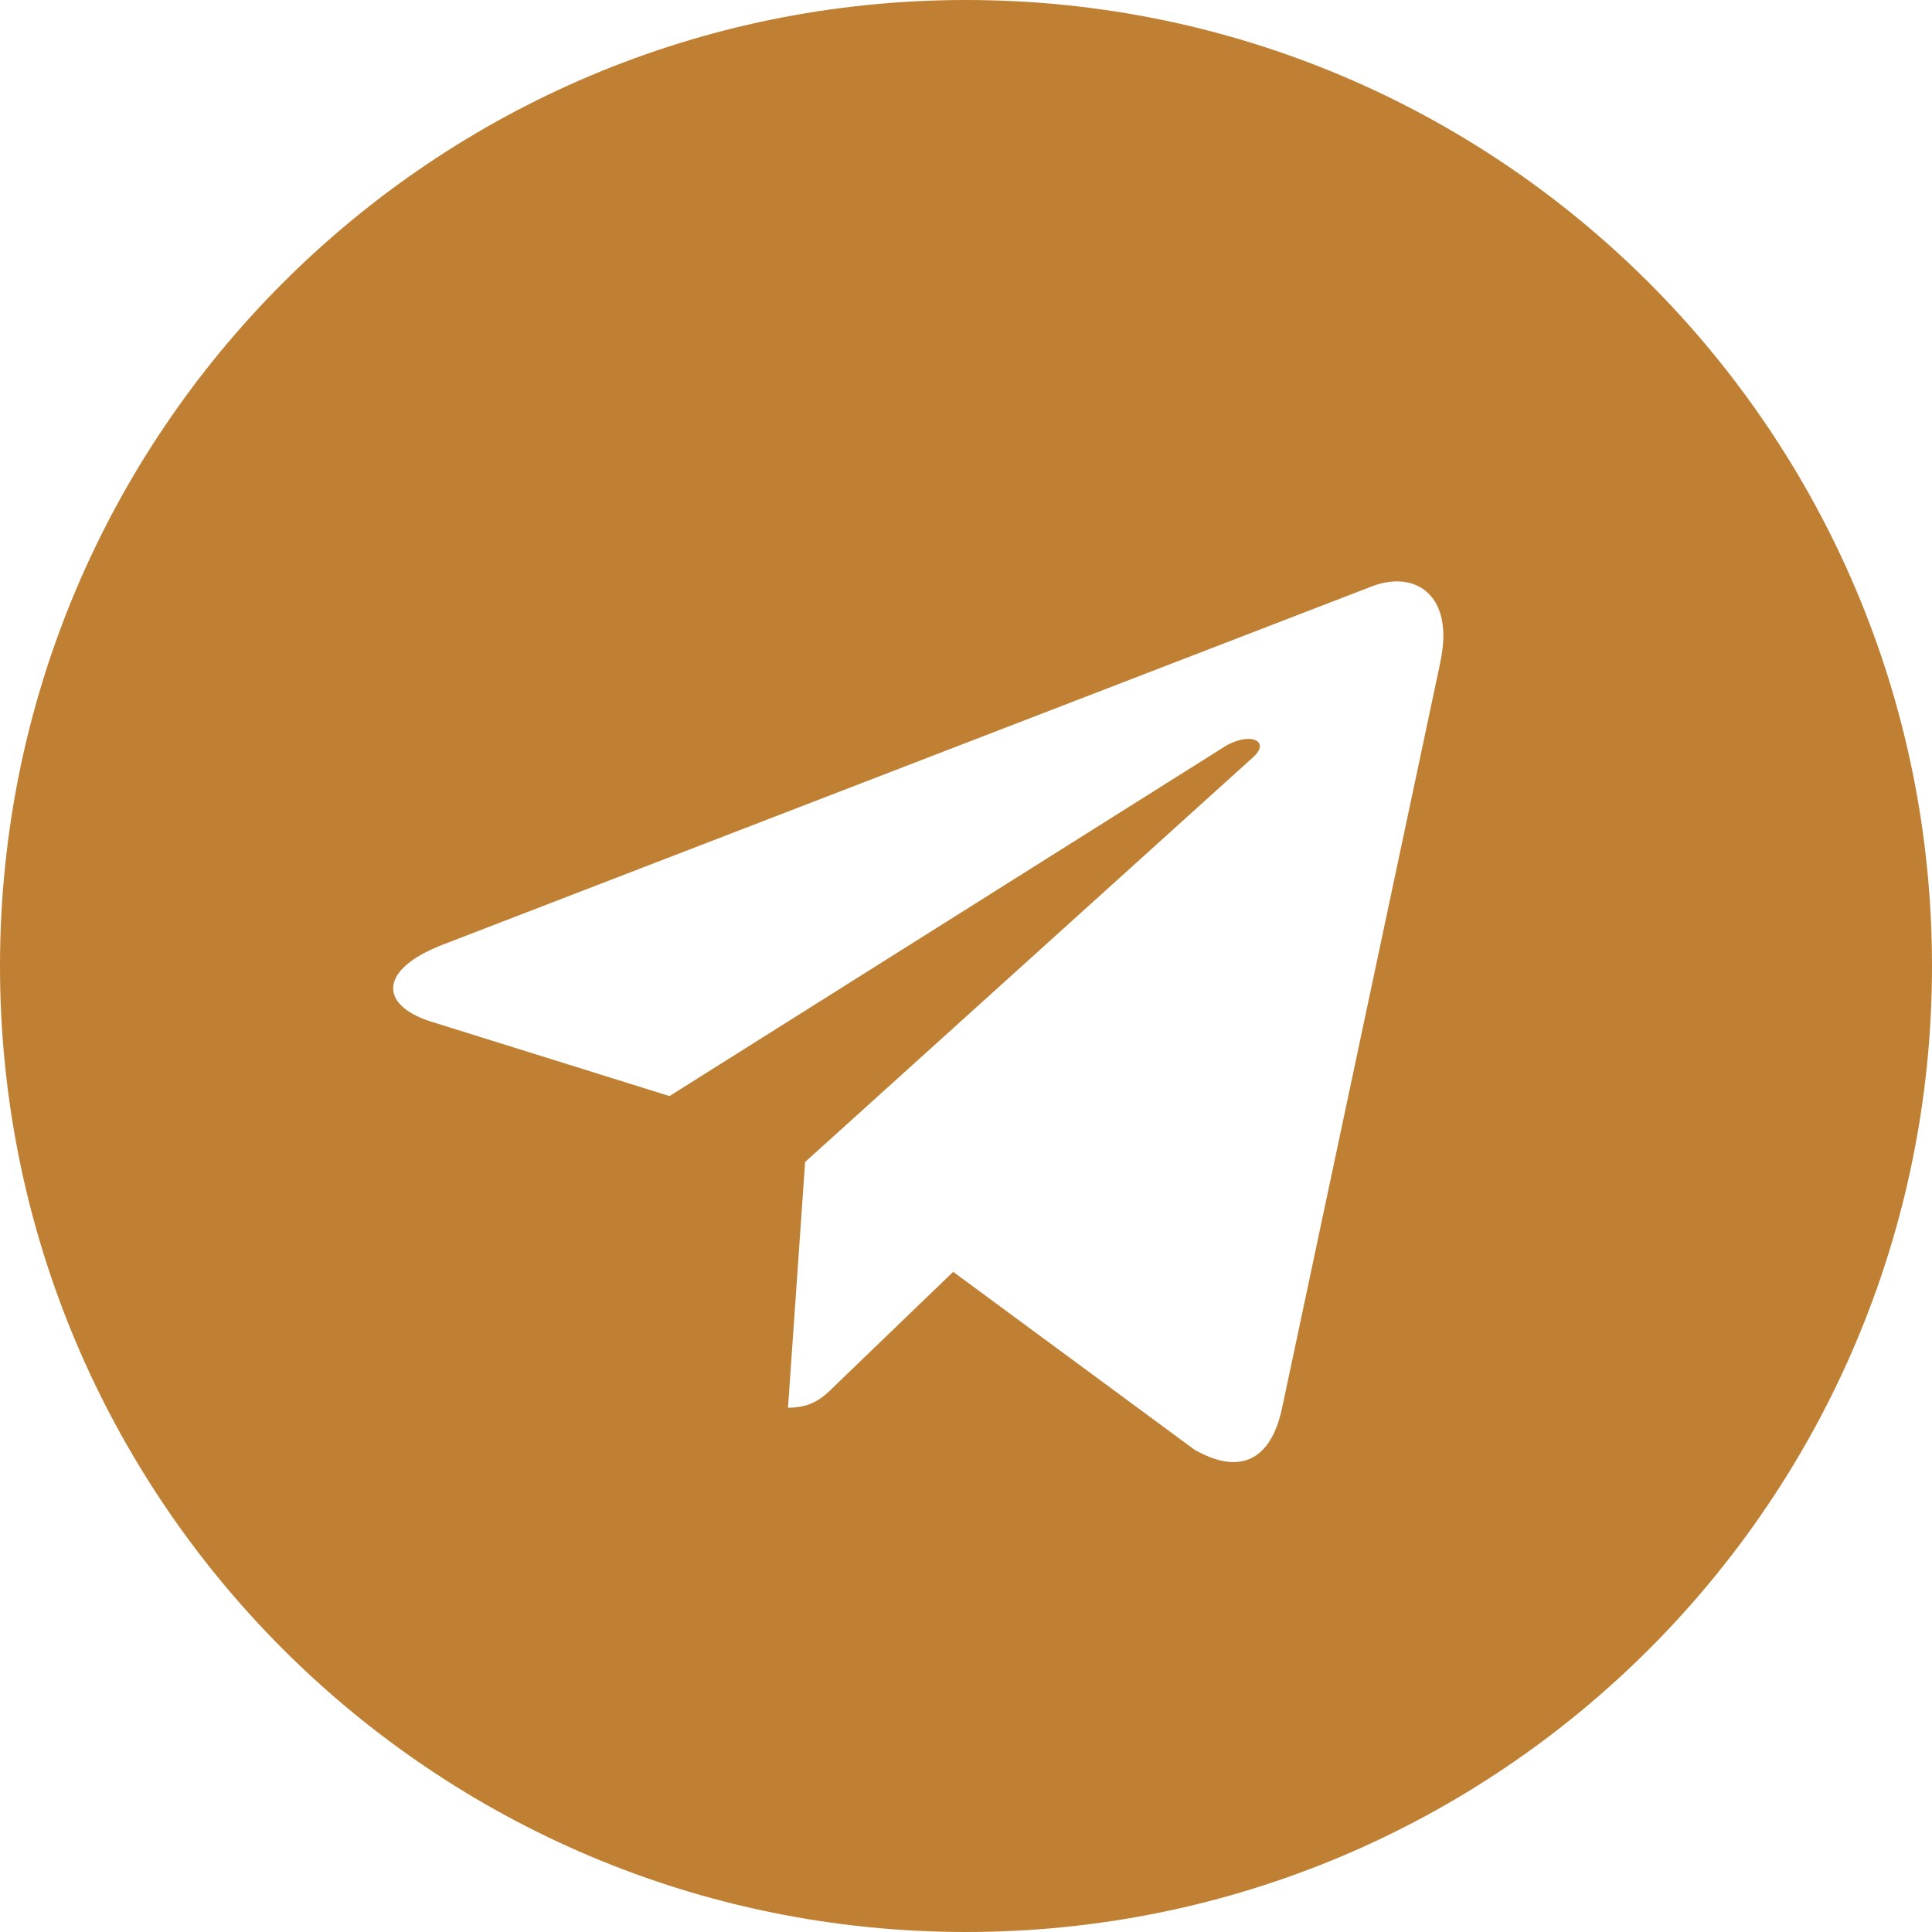 <?xml version="1.0" encoding="UTF-8"?> <svg xmlns="http://www.w3.org/2000/svg" width="30" height="30" viewBox="0 0 30 30" fill="none"><path d="M15 0C6.713 0 0 6.714 0 15C0 23.286 6.714 30 15 30C23.287 30 30 23.286 30 15C30 6.714 23.286 0 15 0ZM22.367 10.277L19.905 21.878C19.724 22.7 19.234 22.9 18.551 22.513L14.801 19.749L12.992 21.491C12.793 21.69 12.623 21.859 12.236 21.859L12.502 18.043L19.452 11.764C19.755 11.498 19.385 11.347 18.985 11.613L10.396 17.02L6.695 15.864C5.891 15.611 5.872 15.06 6.864 14.673L21.326 9.096C21.998 8.854 22.584 9.259 22.366 10.275L22.367 10.277Z" fill="#C08034"></path></svg> 